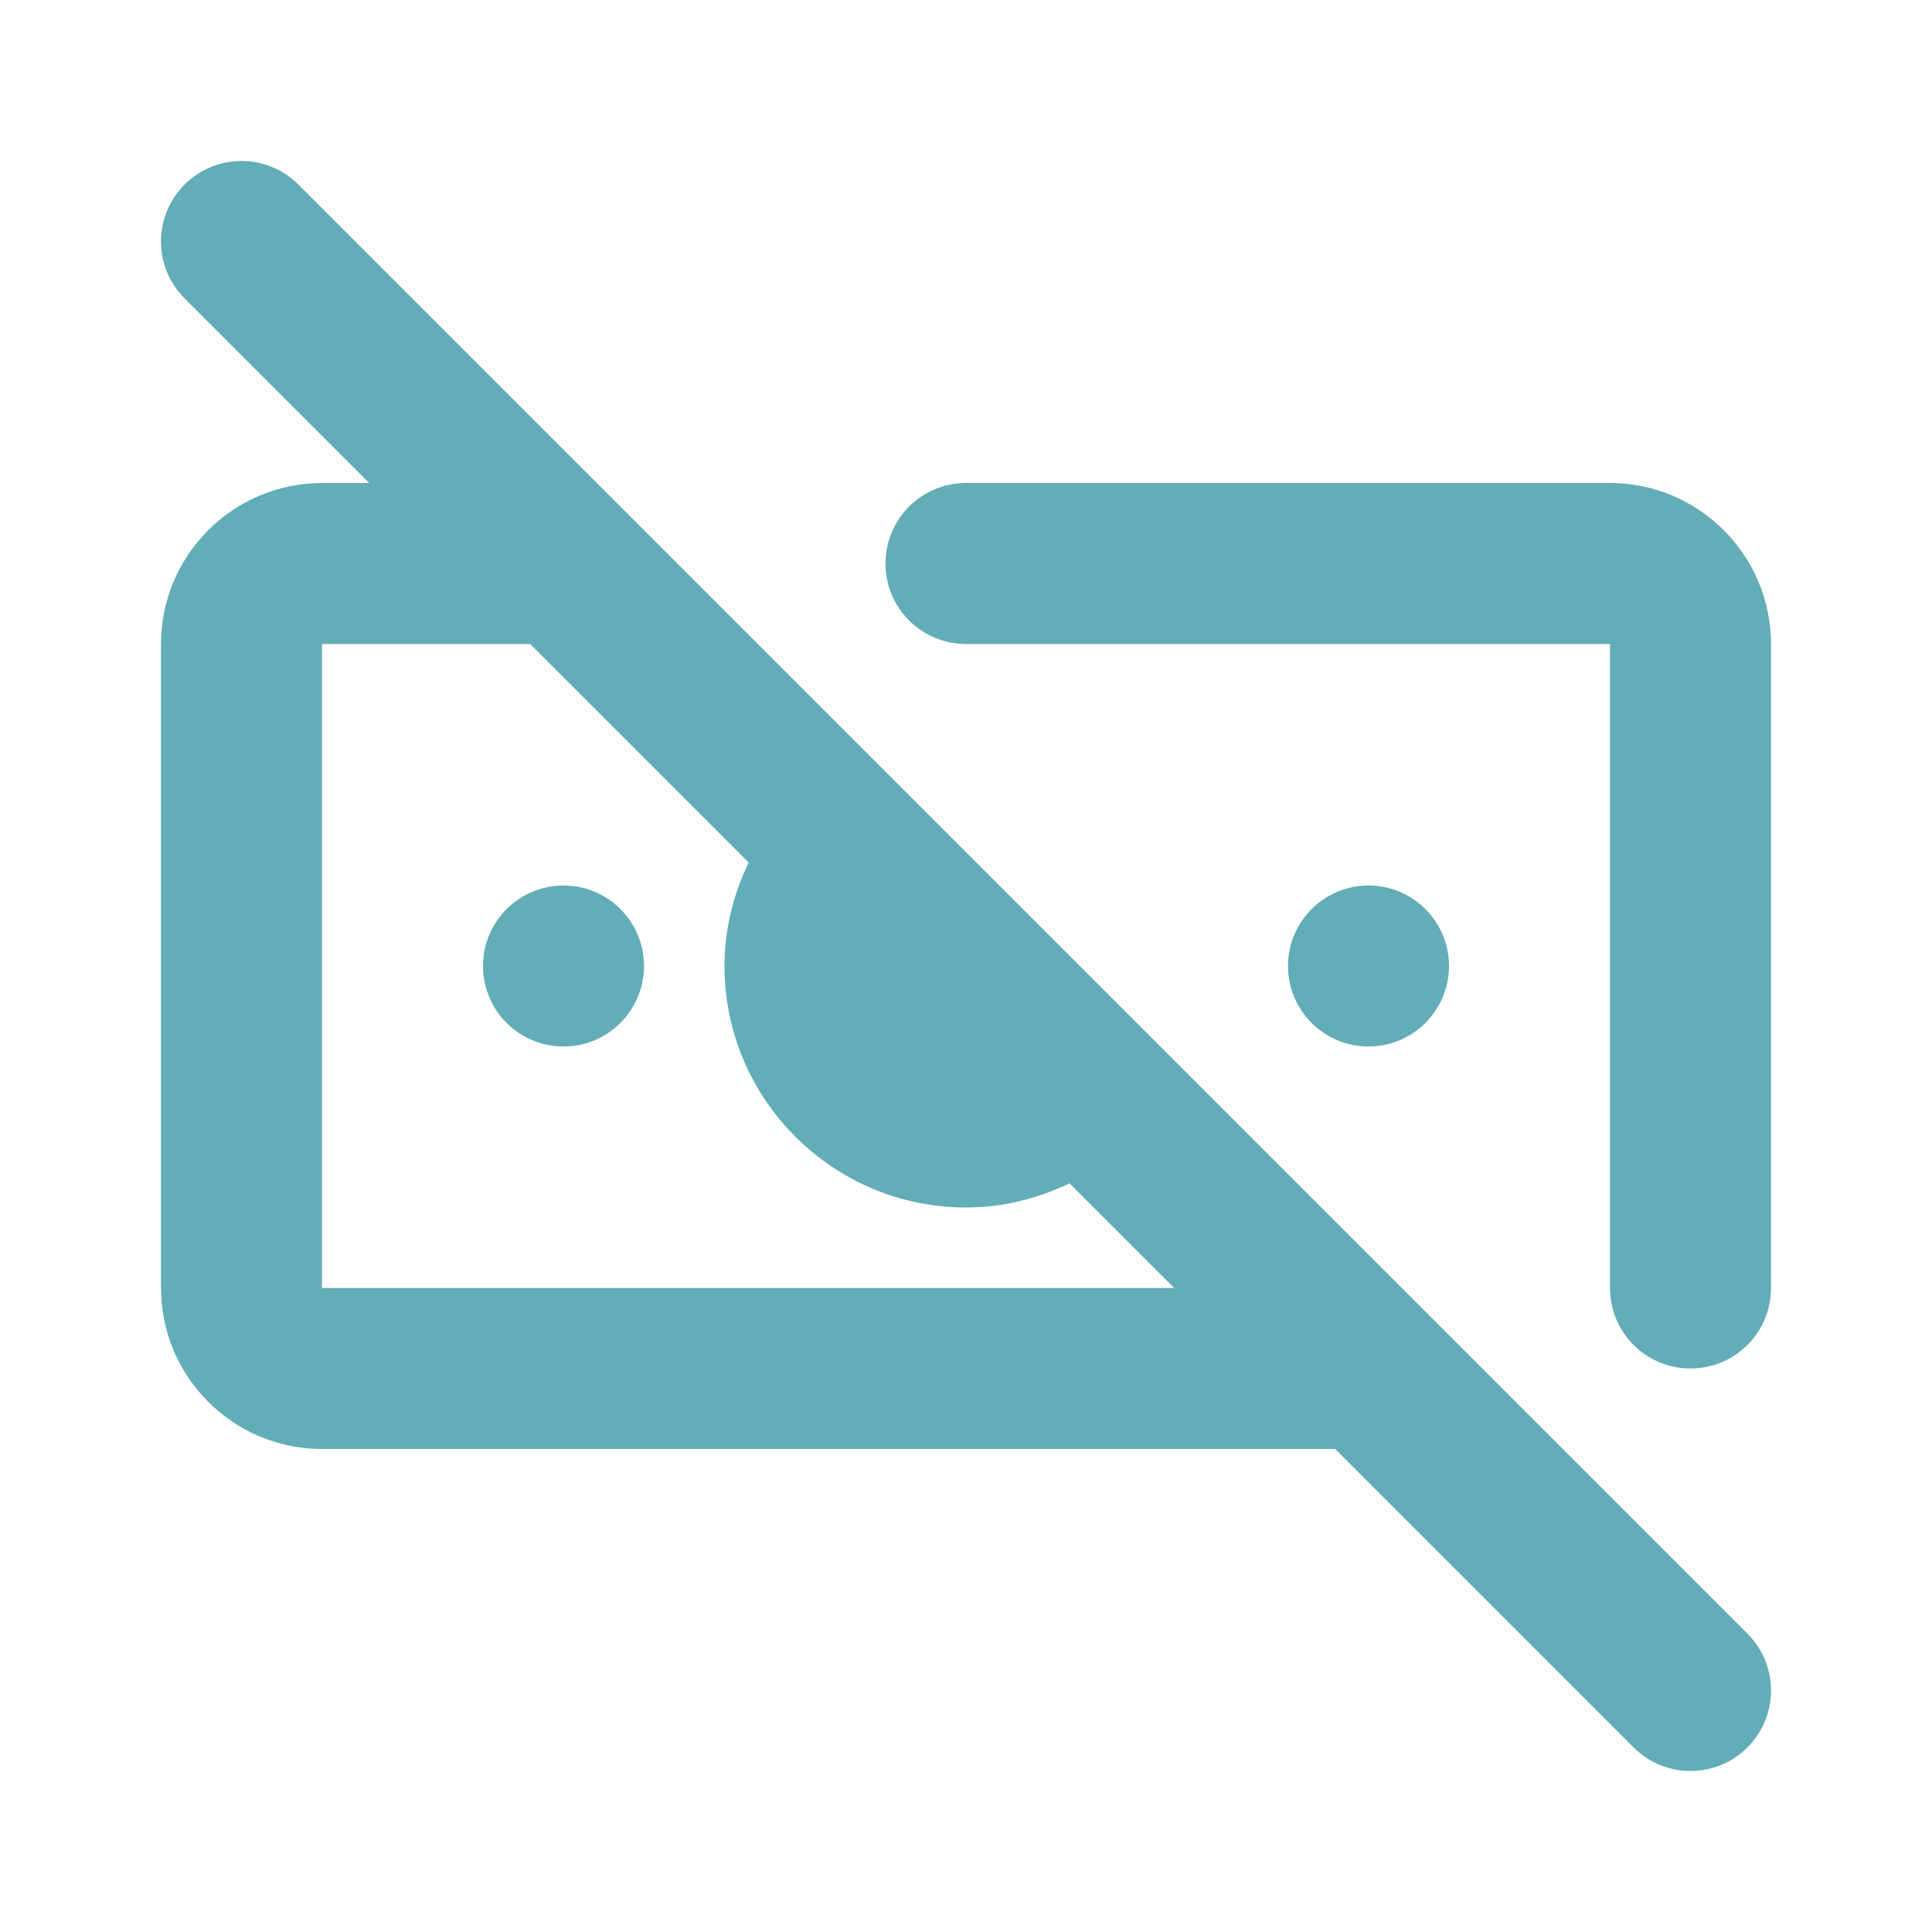 <svg height="512" viewBox="0 0 24 24" width="512" xmlns="http://www.w3.org/2000/svg"><g id="no_money" fill="#62adb7"><g><path d="m20 6h-8c-.553 0-1 .447-1 1s.447 1 1 1h8v8c0 .553.447 1 1 1s1-.447 1-1v-8c0-1.103-.897-2-2-2z"/><circle cx="7" cy="12" r="1"/><circle cx="17" cy="12" r="1"/><path d="m3.707 2.293c-.391-.391-1.023-.391-1.414 0s-.391 1.023 0 1.414l2.293 2.293h-.586c-1.103 0-2 .897-2 2v8c0 1.103.897 2 2 2h12.586l3.707 3.707c.195.195.451.293.707.293s.512-.098.707-.293c.391-.391.391-1.023 0-1.414zm.293 13.707v-8h2.586l2.714 2.714c-.19.396-.3.83-.3 1.286 0 1.654 1.346 3 3 3 .456 0 .89-.11 1.286-.3l1.3 1.3z"/></g></g></svg>